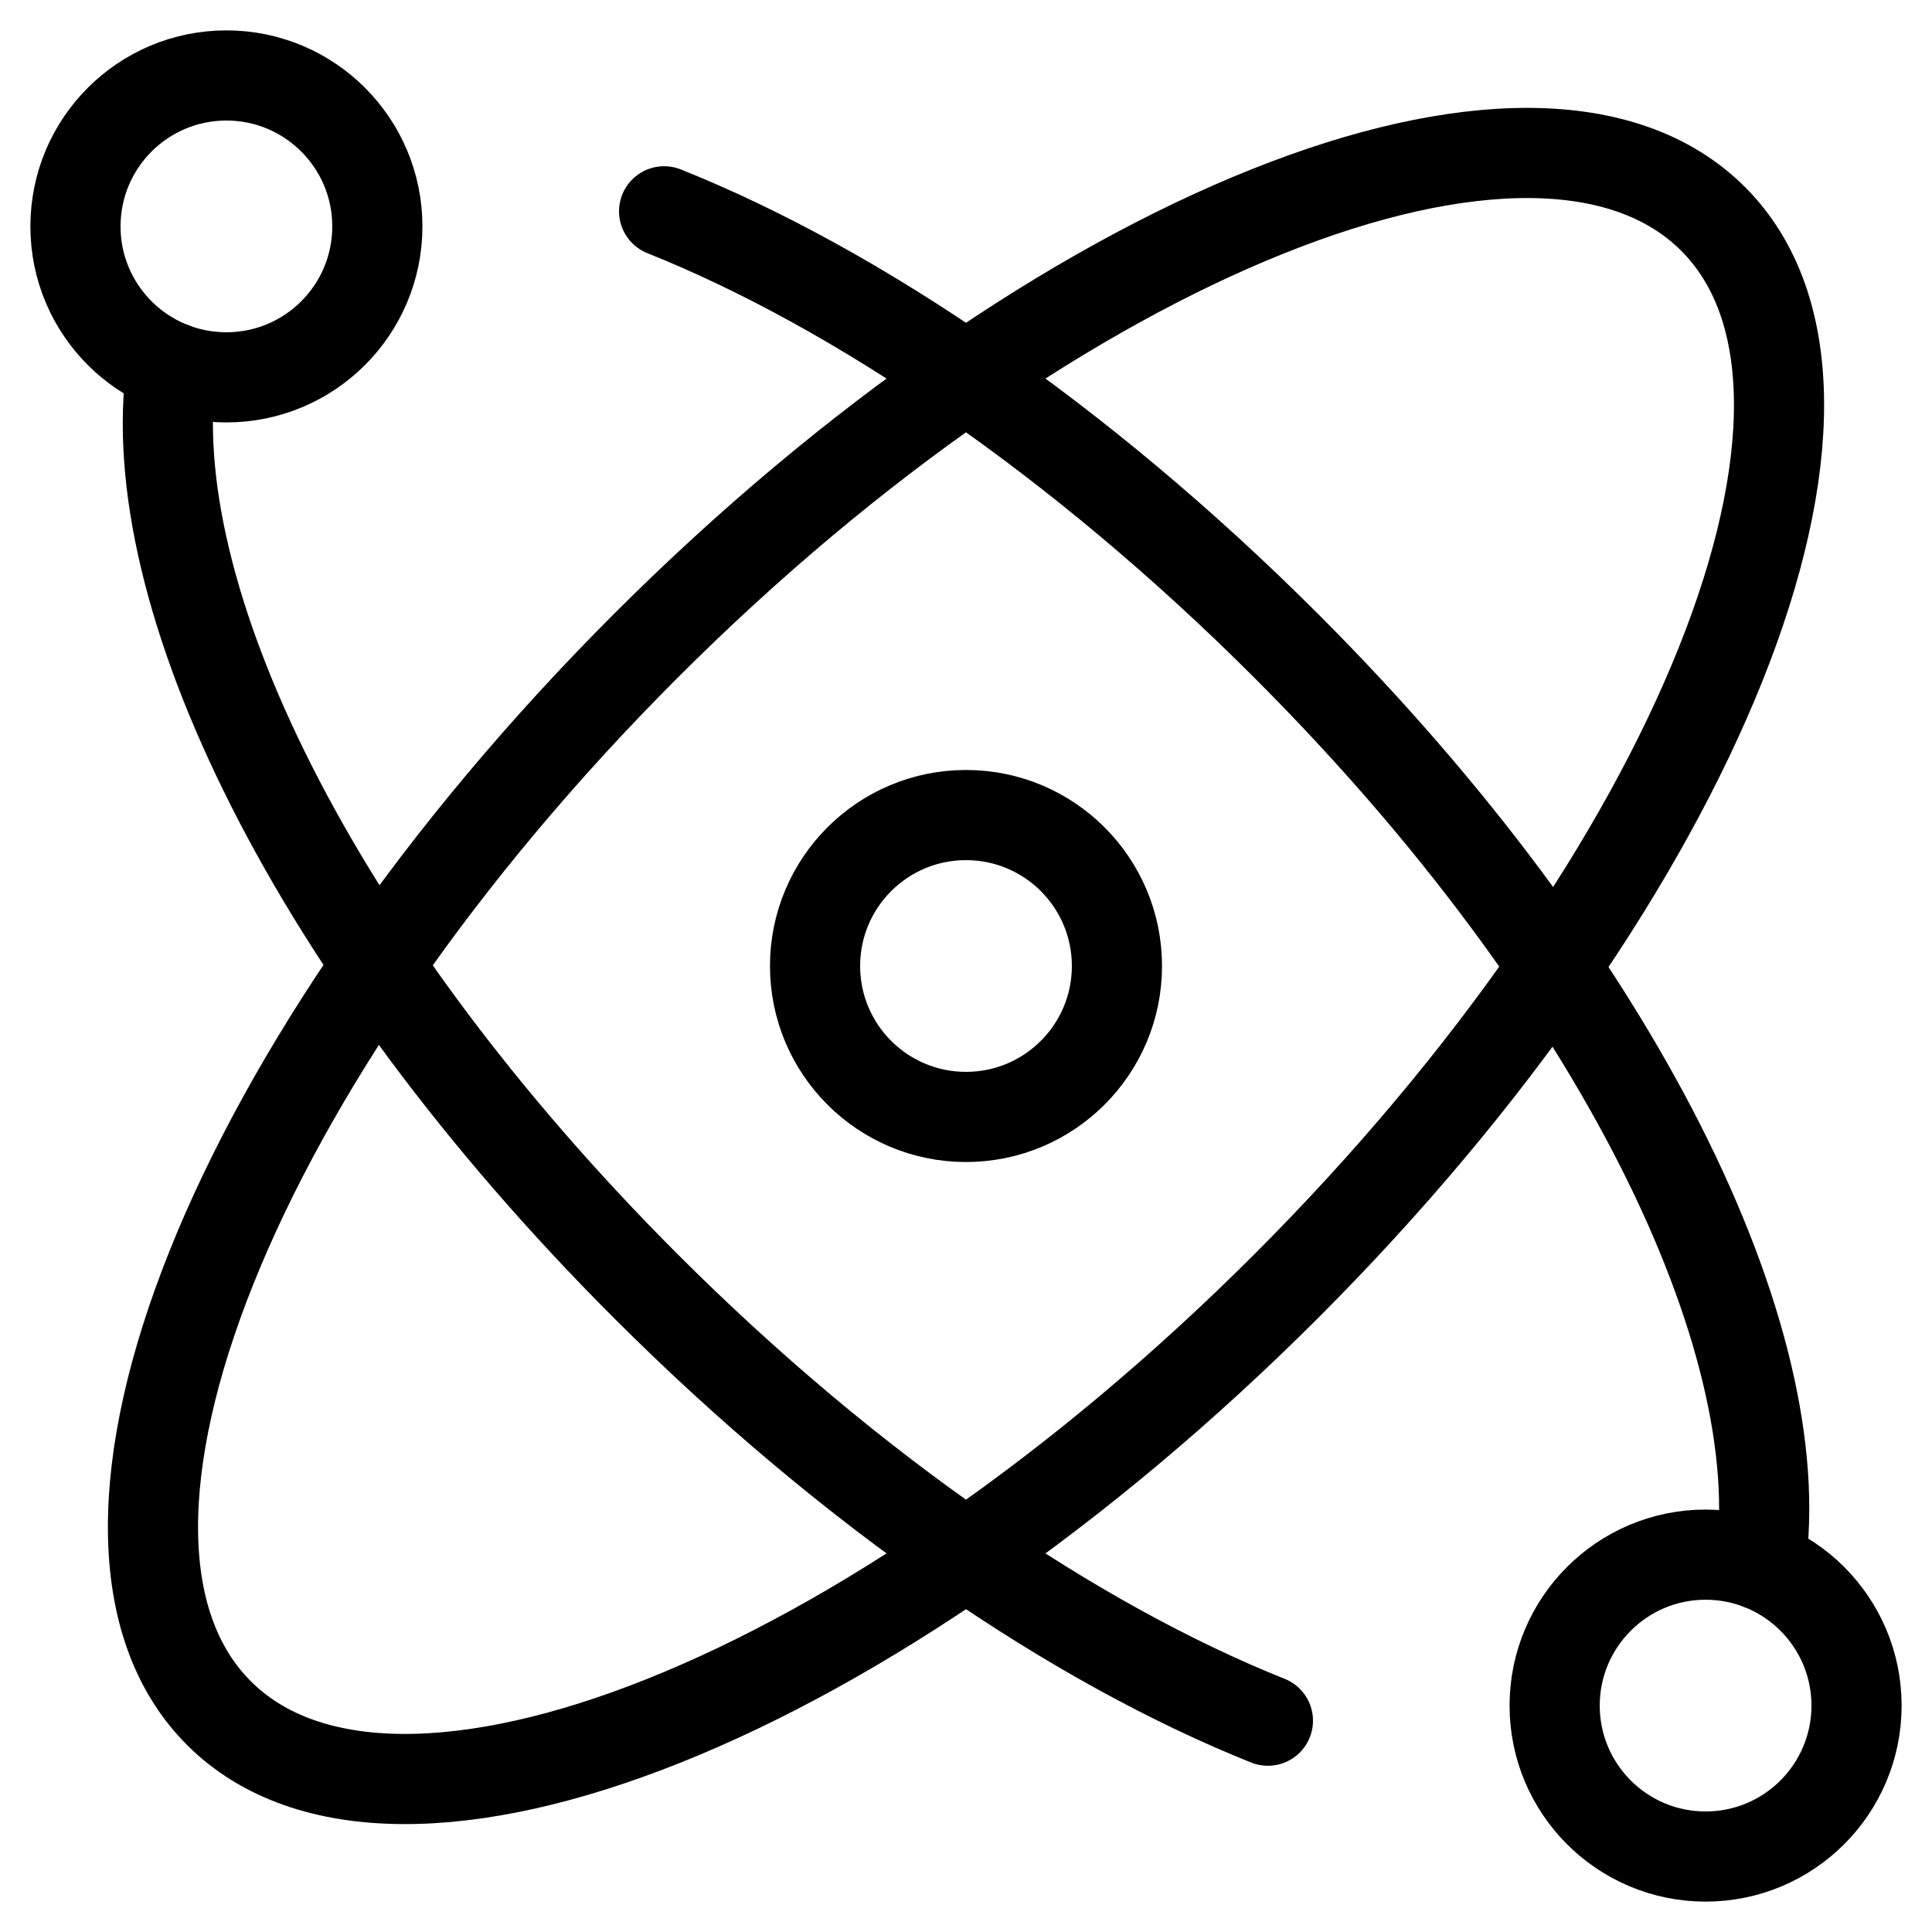 <svg width="150" height="150" viewBox="0 0 150 150" fill="none" xmlns="http://www.w3.org/2000/svg">
<g clip-path="url(#clip0_2588_1464)">
<path d="M75 86.719C81.472 86.719 86.719 81.472 86.719 75C86.719 68.528 81.472 63.281 75 63.281C68.528 63.281 63.281 68.528 63.281 75C63.281 81.472 68.528 86.719 75 86.719Z" stroke="black" stroke-width="7" stroke-miterlimit="10" stroke-linecap="round" stroke-linejoin="round"/>
<path d="M99.859 99.858C131.894 67.823 146.734 30.724 133.004 16.995C119.275 3.266 82.176 18.105 50.141 50.14C18.106 82.175 3.266 119.274 16.996 133.004C30.725 146.733 67.824 131.893 99.859 99.858Z" stroke="black" stroke-width="7" stroke-miterlimit="10" stroke-linecap="round" stroke-linejoin="round"/>
<path d="M51.562 16.406C66.558 22.404 83.841 34.123 99.859 50.141C125.721 76.003 139.205 103.994 136.669 121.496" stroke="black" stroke-width="7" stroke-miterlimit="10" stroke-linecap="round" stroke-linejoin="round"/>
<path d="M98.44 133.594C83.445 127.596 66.161 115.877 50.144 99.859C24.282 73.997 10.798 46.006 13.334 28.504" stroke="black" stroke-width="7" stroke-miterlimit="10" stroke-linecap="round" stroke-linejoin="round"/>
<path d="M132.422 144.141C138.894 144.141 144.141 138.894 144.141 132.422C144.141 125.95 138.894 120.703 132.422 120.703C125.95 120.703 120.703 125.95 120.703 132.422C120.703 138.894 125.95 144.141 132.422 144.141Z" stroke="black" stroke-width="7" stroke-miterlimit="10" stroke-linecap="round" stroke-linejoin="round"/>
<path d="M17.578 29.297C24.05 29.297 29.297 24.05 29.297 17.578C29.297 11.106 24.05 5.859 17.578 5.859C11.106 5.859 5.859 11.106 5.859 17.578C5.859 24.05 11.106 29.297 17.578 29.297Z" stroke="black" stroke-width="7" stroke-miterlimit="10" stroke-linecap="round" stroke-linejoin="round"/>
</g>
<defs>
<clipPath id="clip0_2588_1464">
<rect width="150" height="150" fill="white"/>
</clipPath>
</defs>
</svg>
